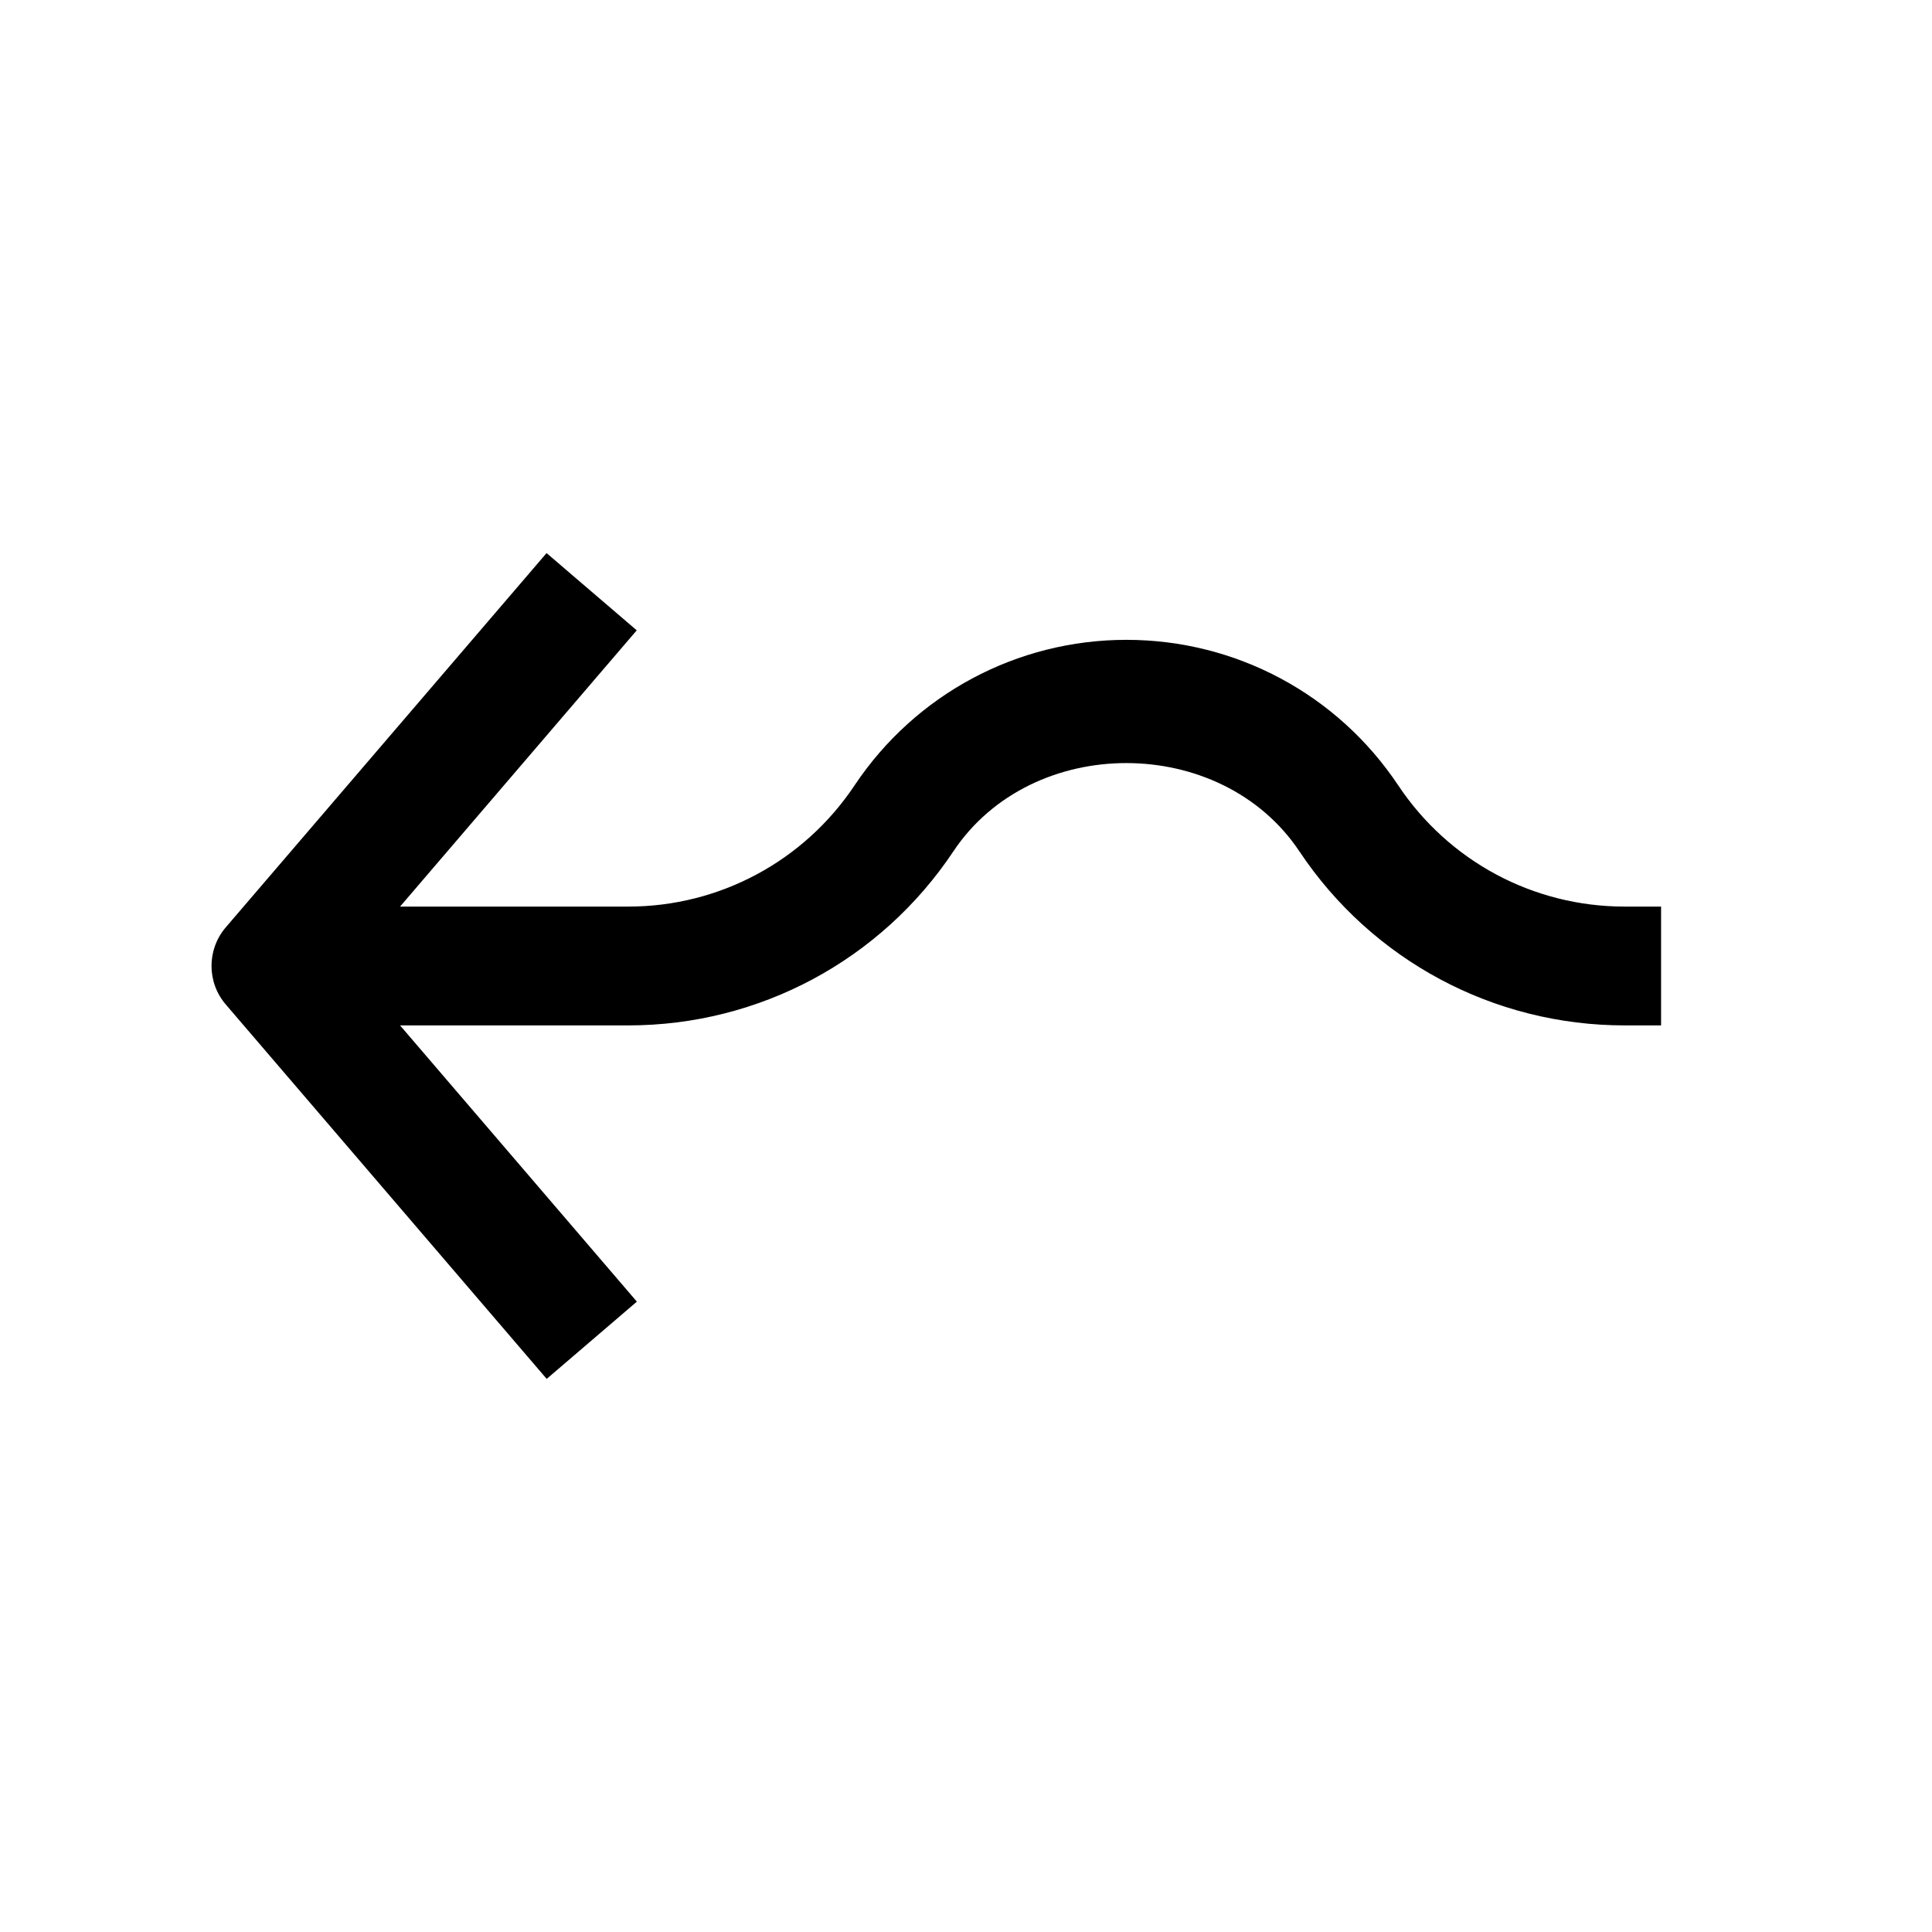 <?xml version="1.0" encoding="UTF-8"?>
<!-- The Best Svg Icon site in the world: iconSvg.co, Visit us! https://iconsvg.co -->
<svg fill="#000000" width="800px" height="800px" version="1.1" viewBox="144 144 512 512" xmlns="http://www.w3.org/2000/svg">
 <path d="m203.86 410.23 85.02 99.188 23.898-20.469-62.758-73.207h60.488c34.699 0 66.914-17.254 86.152-46.129 20.781-31.203 70.879-31.172 91.691 0 19.242 28.875 51.453 46.129 86.184 46.129h9.668v-31.488h-9.668c-24.184 0-46.57-11.996-59.984-32.117-16.09-24.152-43.012-38.574-72.043-38.574-29 0-55.922 14.422-72.043 38.574-13.418 20.121-35.836 32.117-59.957 32.117h-60.488l62.723-73.211-23.898-20.469-85.02 99.188c-5.035 5.891-5.035 14.582 0.035 20.469z"/>
</svg>
